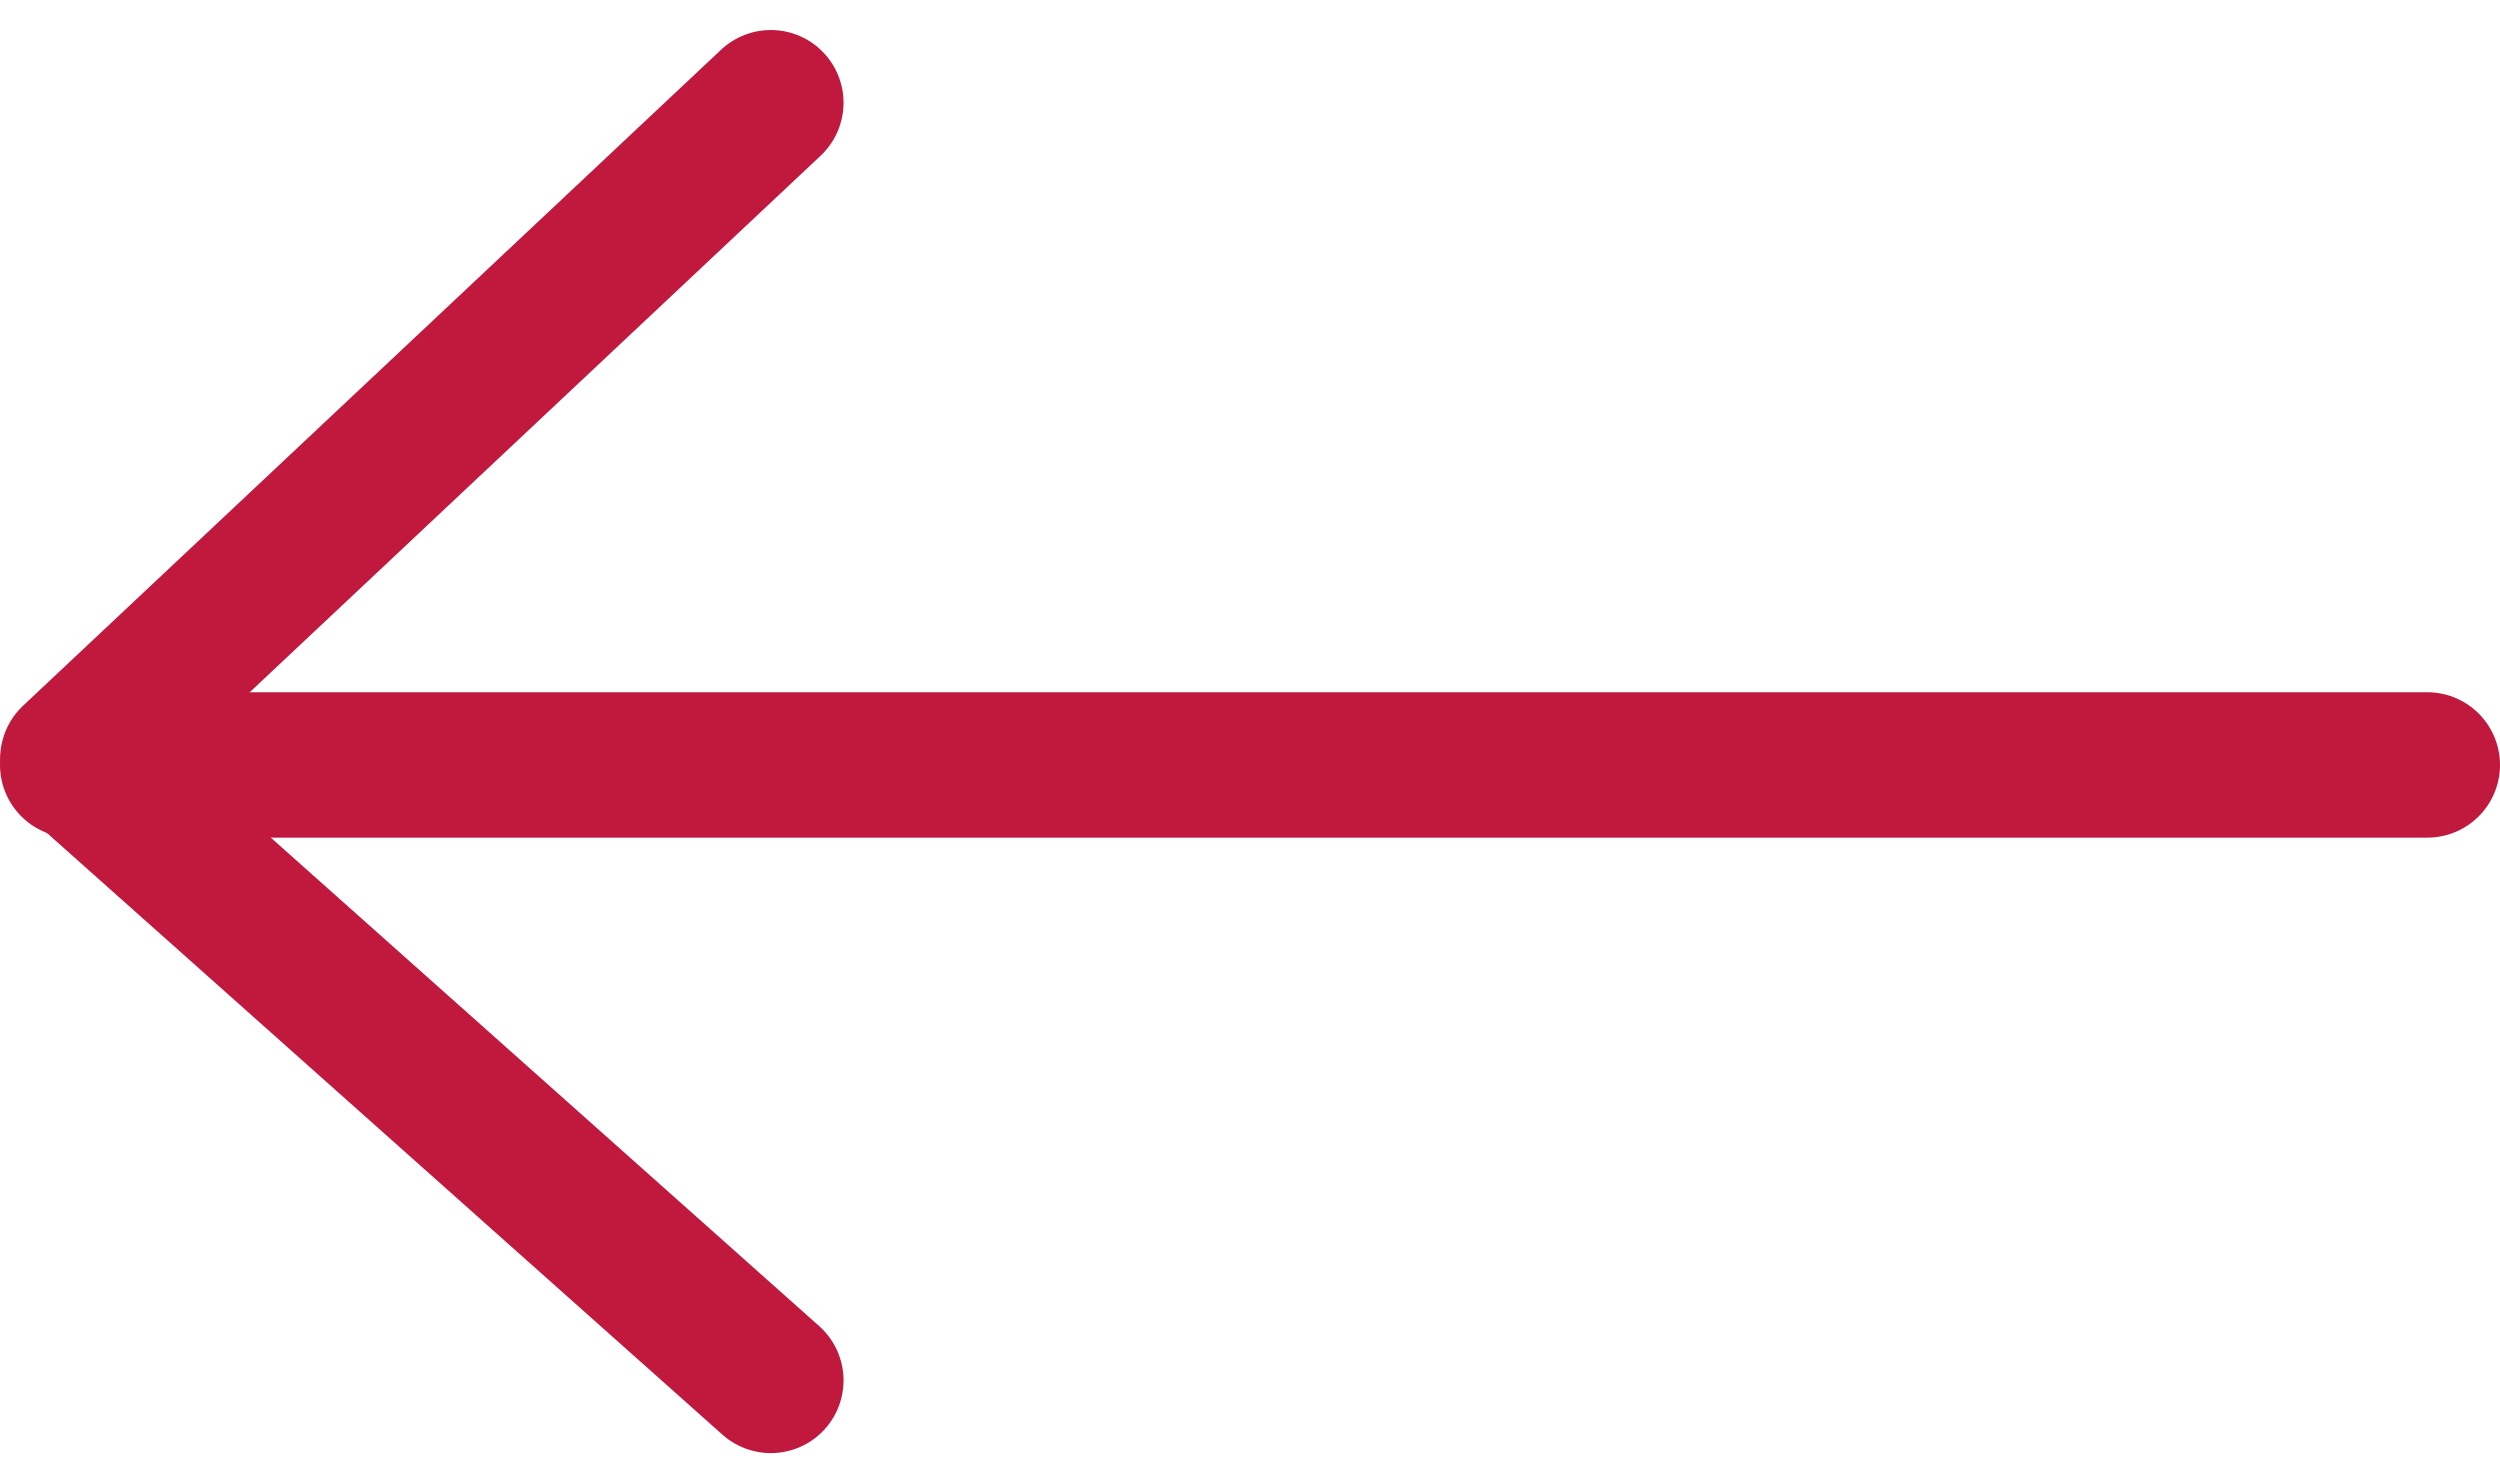 <svg xmlns="http://www.w3.org/2000/svg" width="34.385" height="20.398" viewBox="0 0 34.385 20.398">
  <g id="Grupo_5363" data-name="Grupo 5363" transform="translate(757.885 837.304) rotate(180)">
    <line id="Línea_13" data-name="Línea 13" x2="32.385" transform="translate(724.5 826.783)" fill="none" stroke="#c1193e" stroke-linecap="round" stroke-width="2"/>
    <path id="Trazado_70916" data-name="Trazado 70916" d="M10816.1,5084.318l9.6,8.551-9.6,9.022" transform="translate(-10068.817 -4266)" fill="none" stroke="#c1193e" stroke-linecap="round" stroke-linejoin="round" stroke-width="2"/>
  </g>
</svg>
